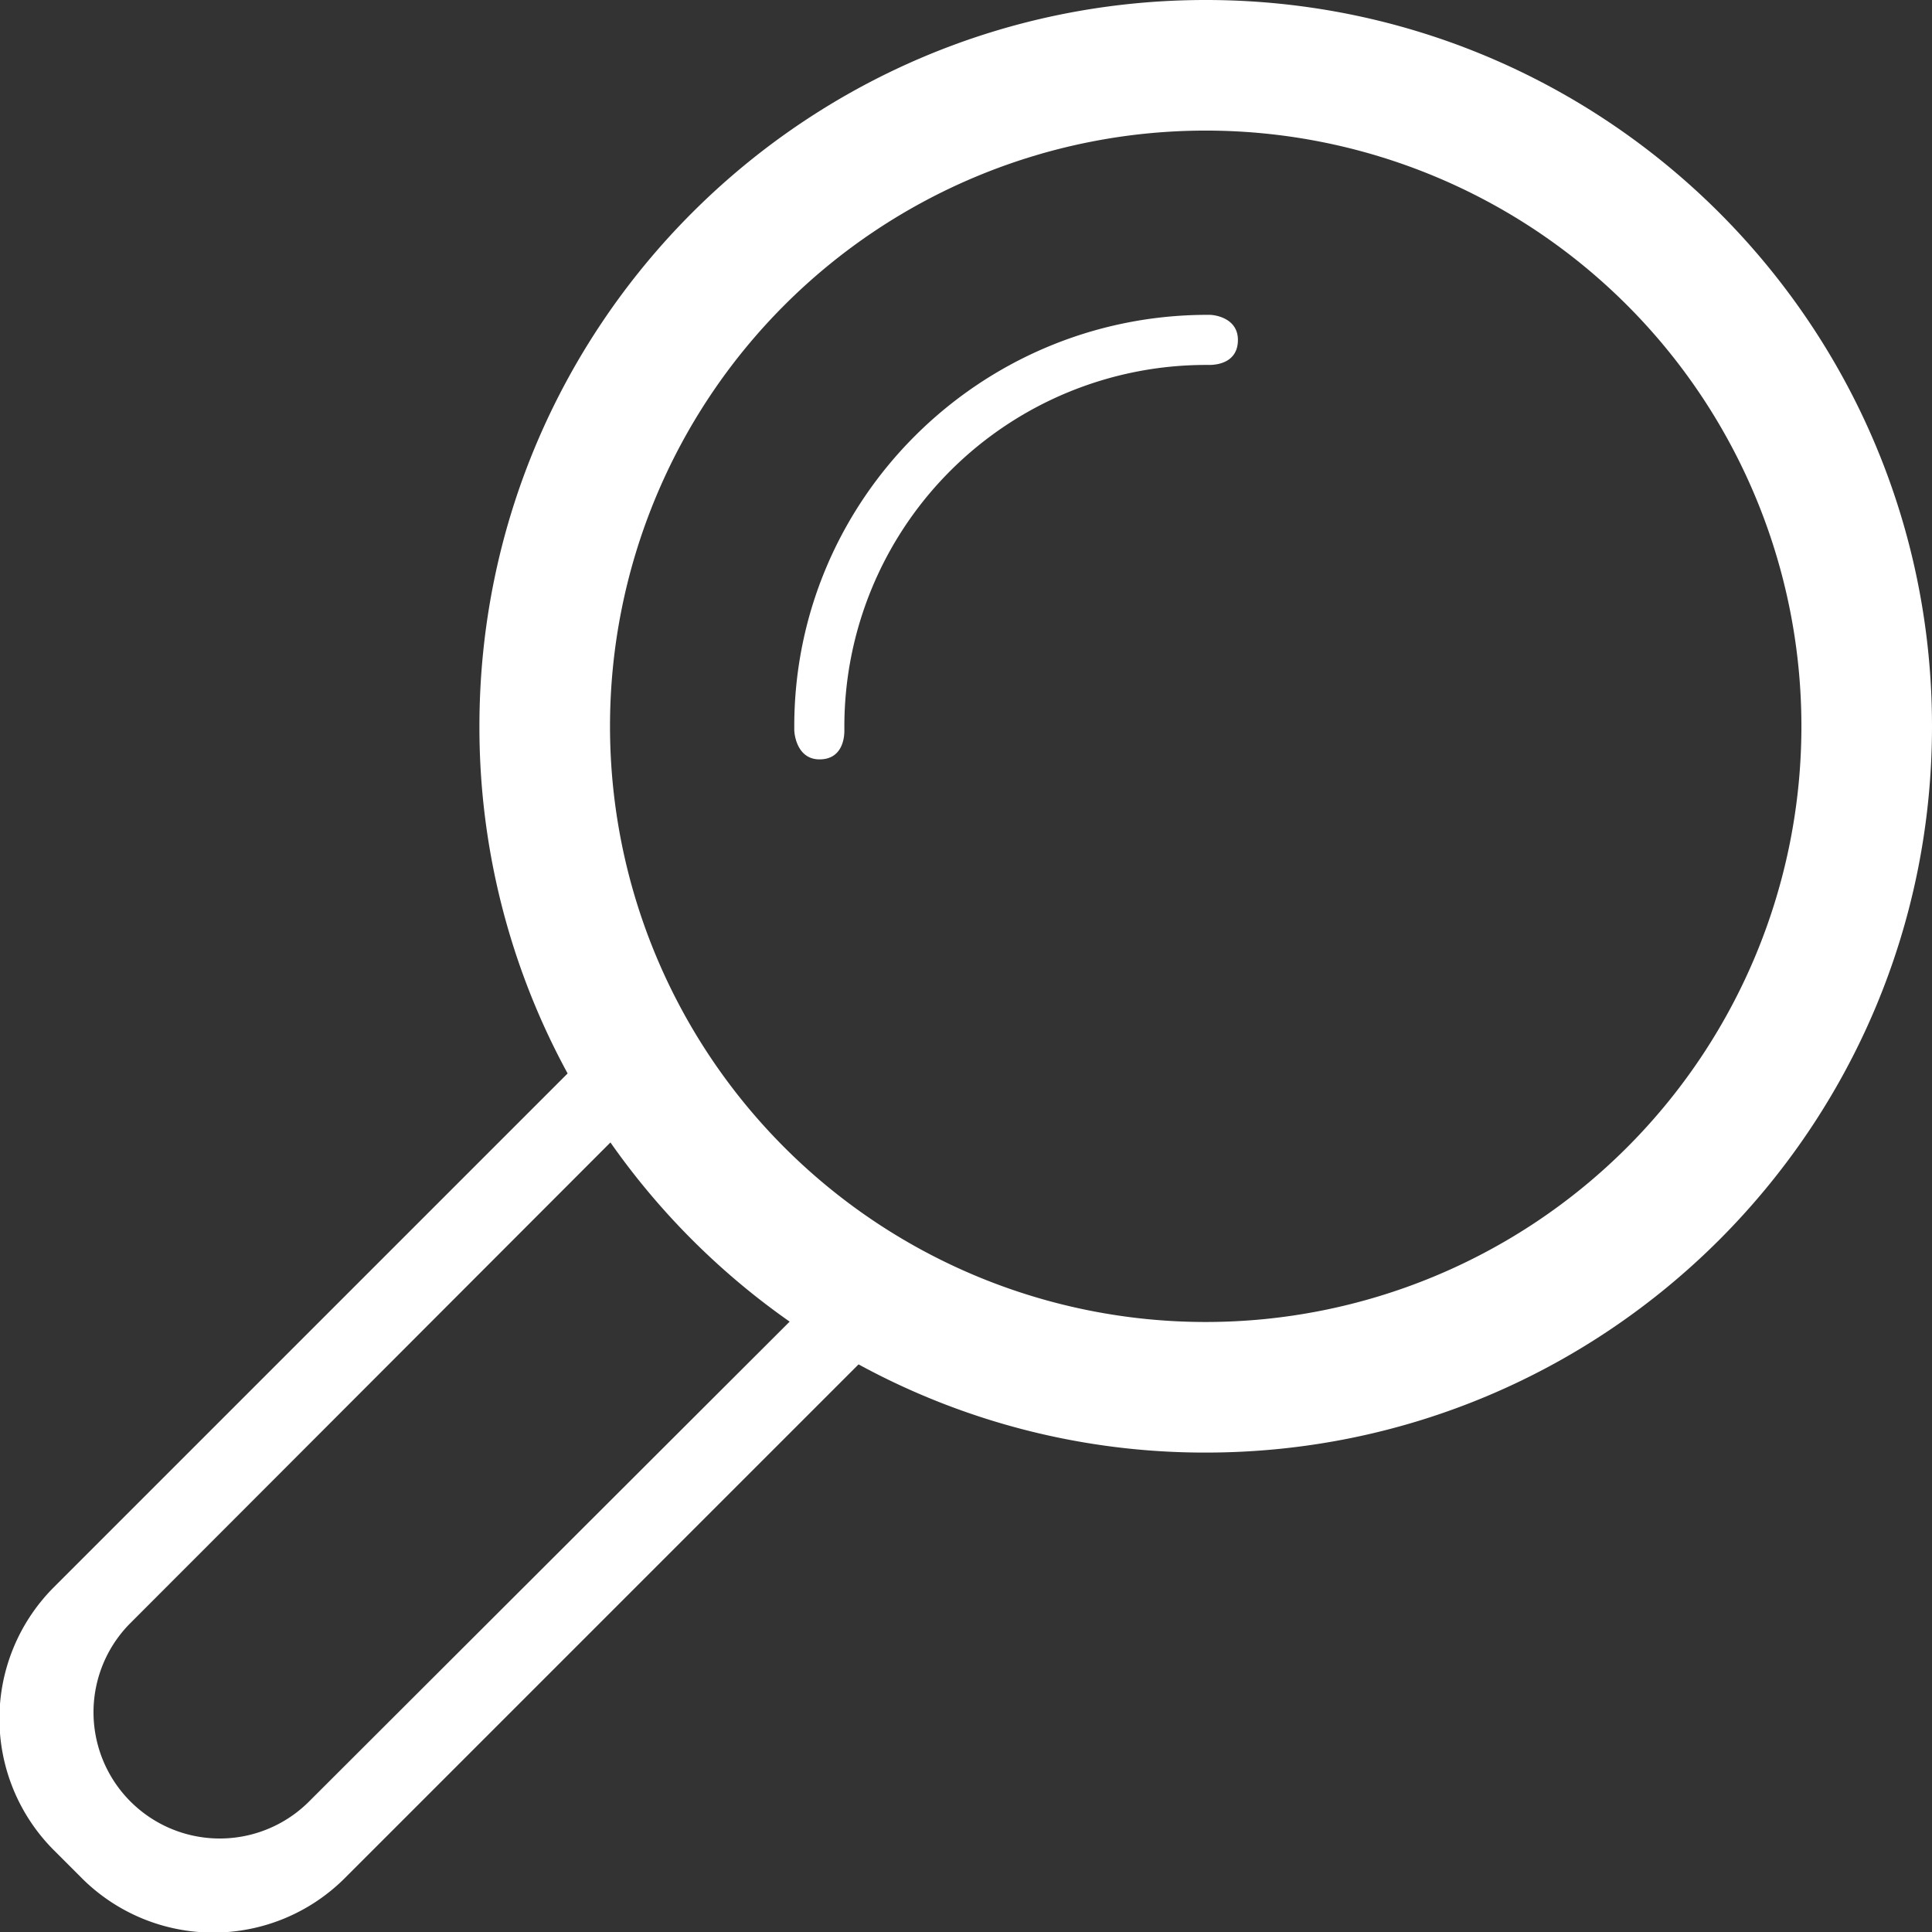 <svg xmlns="http://www.w3.org/2000/svg" width="59.994" height="59.994" viewBox="0 0 540 540">
  <rect x="0" y="0" width="540" height="540" fill="#333333" stroke="none"/>
  <defs>
    <style>
      .cls-1 {
        fill: #fff;
        fill-rule: evenodd;
      }
    </style>
  </defs>
  <path id="img11" class="cls-1" d="M337,406a202.087,202.087,0,0,1-97.031-24.652l-0.039.039L96.387,524.93a52,52,0,0,1-73.539,0l-7.778-7.778a52,52,0,0,1,0-73.539L158.613,300.07l0.039-.039A202.087,202.087,0,0,1,134,203C134,90.886,224.886,0,337,0S540,90.886,540,203,449.114,406,337,406ZM36.185,453.919a35.287,35.287,0,0,0,49.9,49.9L220.712,369.4a204.14,204.14,0,0,1-50.093-50.086ZM337,36.5A166.5,166.5,0,1,0,503.5,203,166.5,166.5,0,0,0,337,36.5Z"/>
  <path id="img11-2" data-name="img11" class="cls-1" d="M338,102h-1A101.087,101.087,0,0,0,236,203v1c0.062,2.757-.86,8.292-7.011,8.248-5.871-.043-6.945-6.283-6.989-8.248v-1c0-63.354,51.612-114.714,114.961-115H338c1.962,0,8,1.1,8,7C346,101.042,340.752,102,338,102Zm-1-14h-0.039C336.84,88,337.316,88,337,88Z"/>
</svg>
